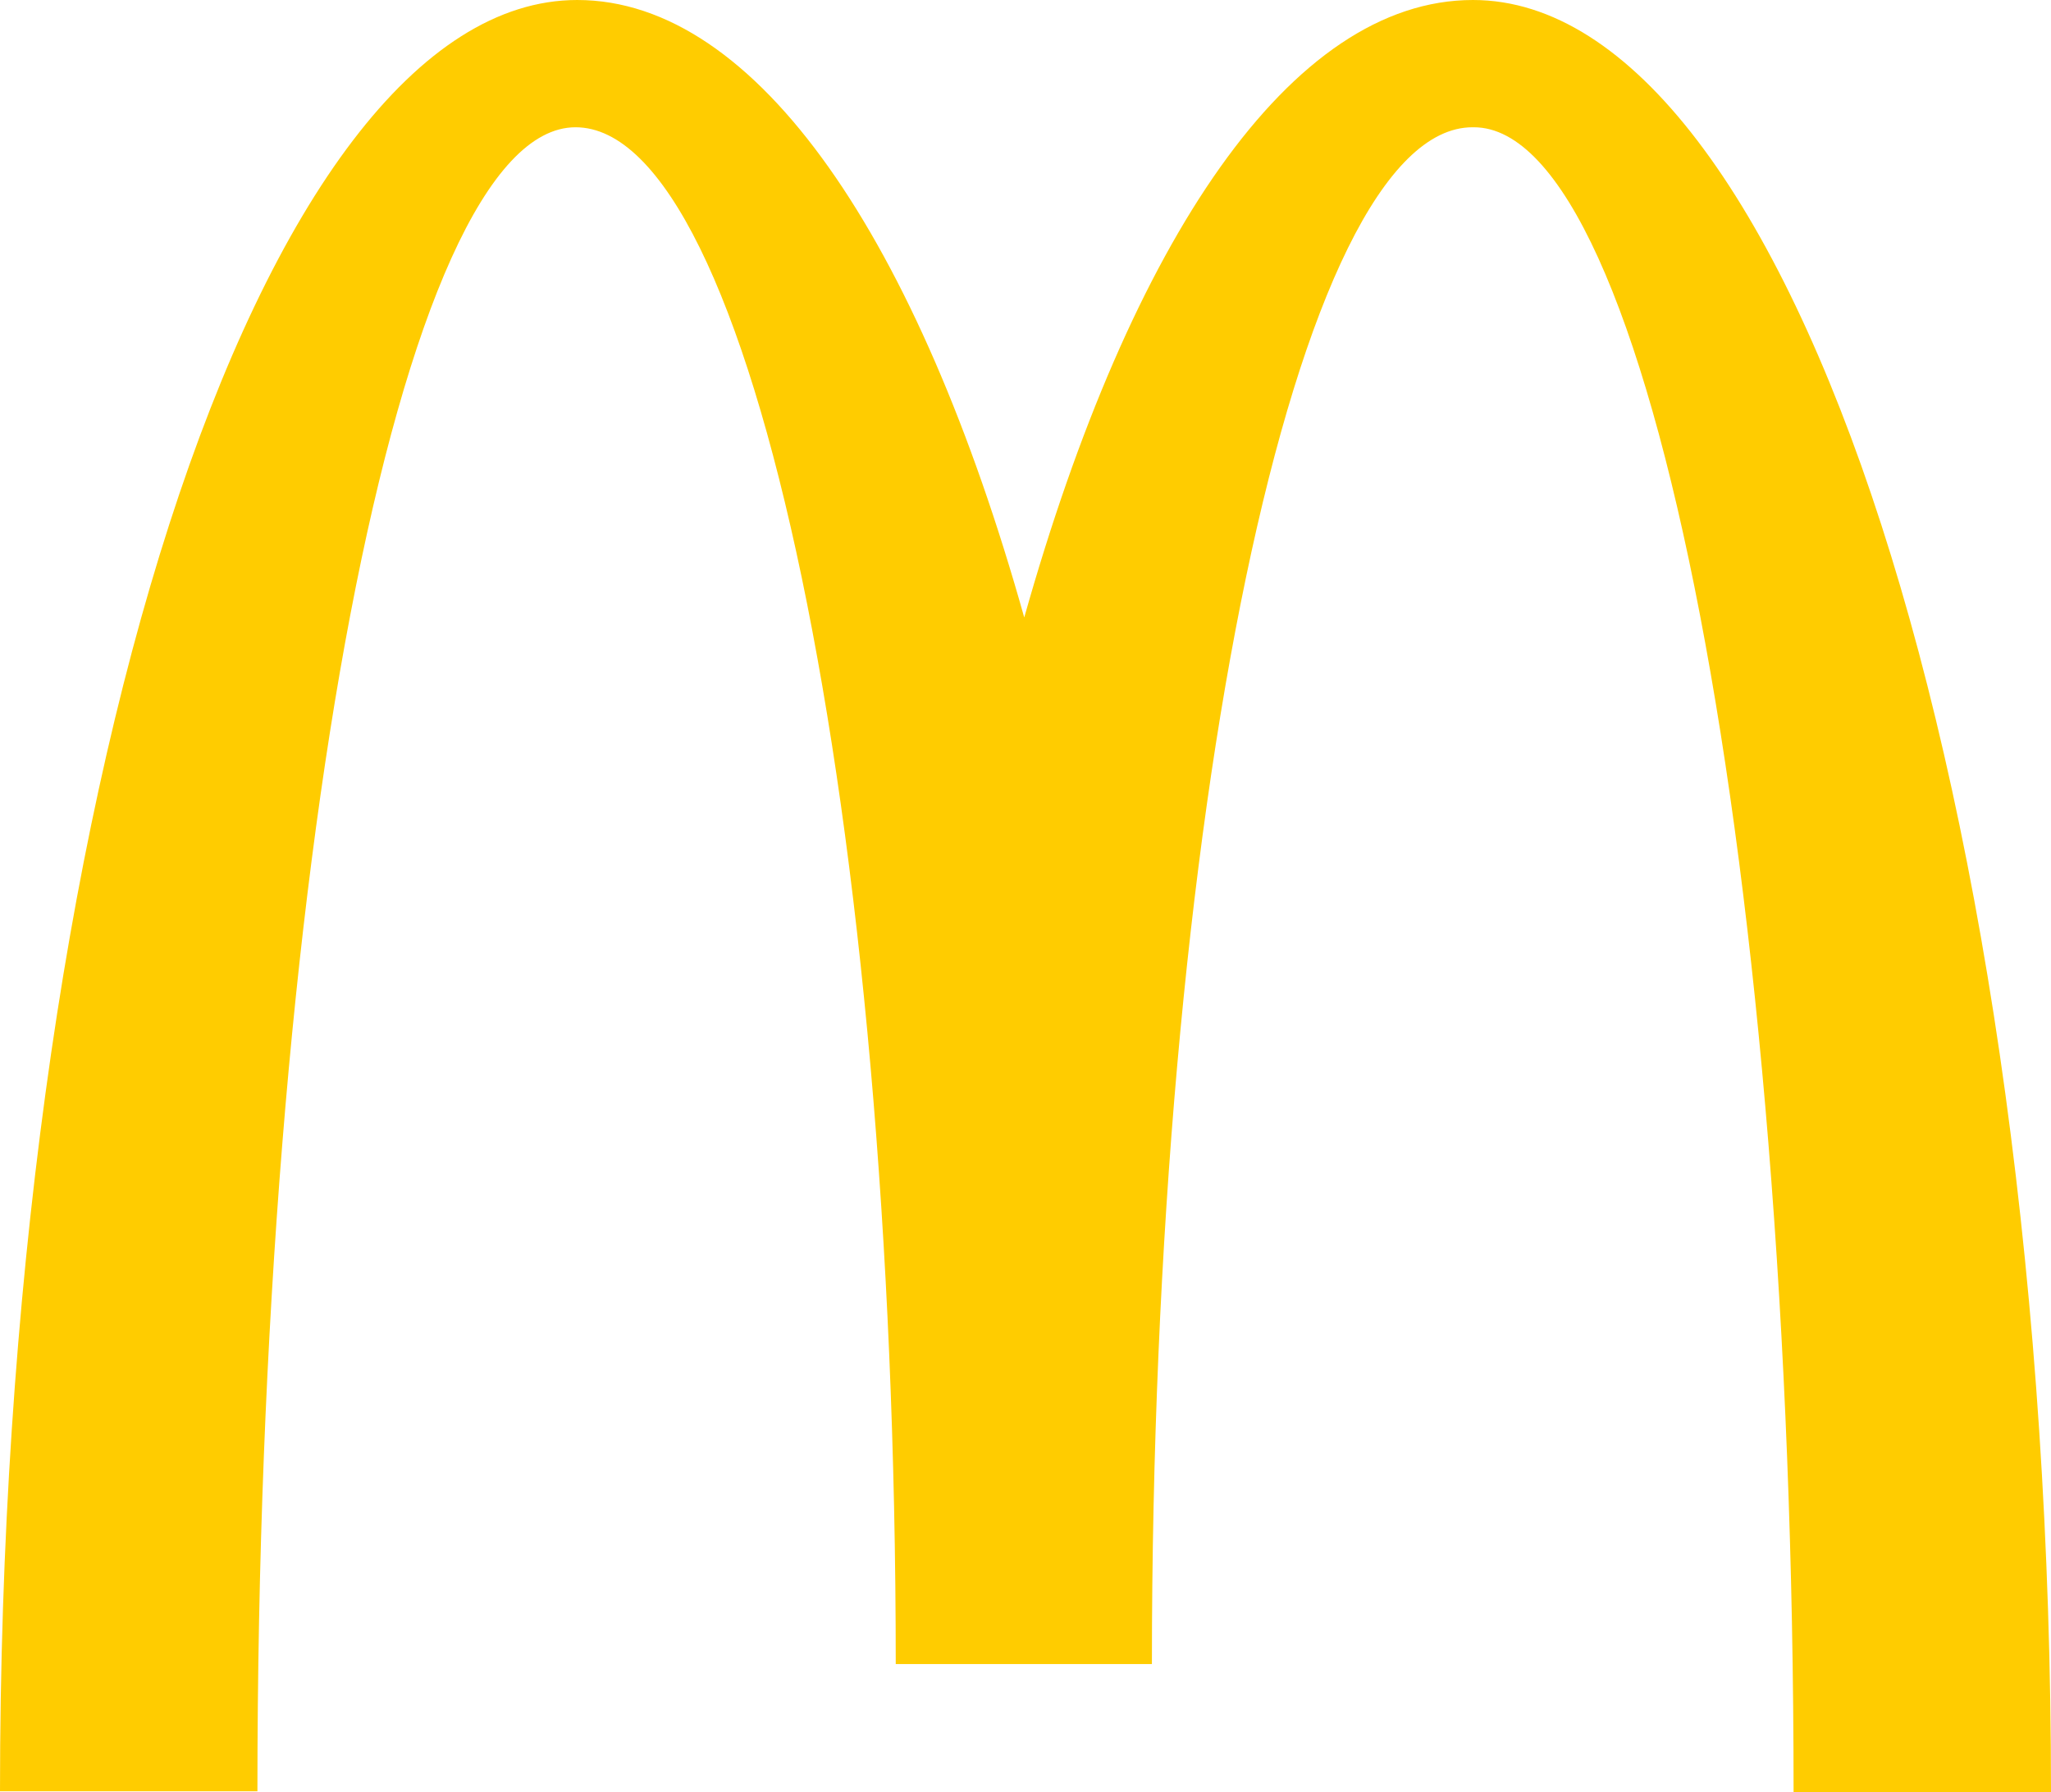 <?xml version="1.0" encoding="UTF-8"?><svg id="uuid-a3f0b681-c377-4a9d-a419-2917f7f053d8" xmlns="http://www.w3.org/2000/svg" viewBox="0 0 49 42.81"><g id="uuid-151430fb-b584-4dd3-82e8-89d19aa39d9c"><path id="uuid-7f94bf87-c79c-4cab-9a9d-0970330ae963" d="m35.21,3.04c4.22,0,7.64,17.79,7.64,39.77h6.15C49,19.15,42.79,0,35.19,0,30.84,0,27.01,5.74,24.47,14.75,21.94,5.74,18.1,0,13.79,0,6.19,0,0,19.13,0,42.79h6.15C6.15,20.82,9.54,3.04,13.75,3.04s7.65,16.44,7.65,36.71h6.12c0-20.27,3.44-36.71,7.66-36.71" style="fill:#fc0; stroke-width:0px;"/></g></svg>